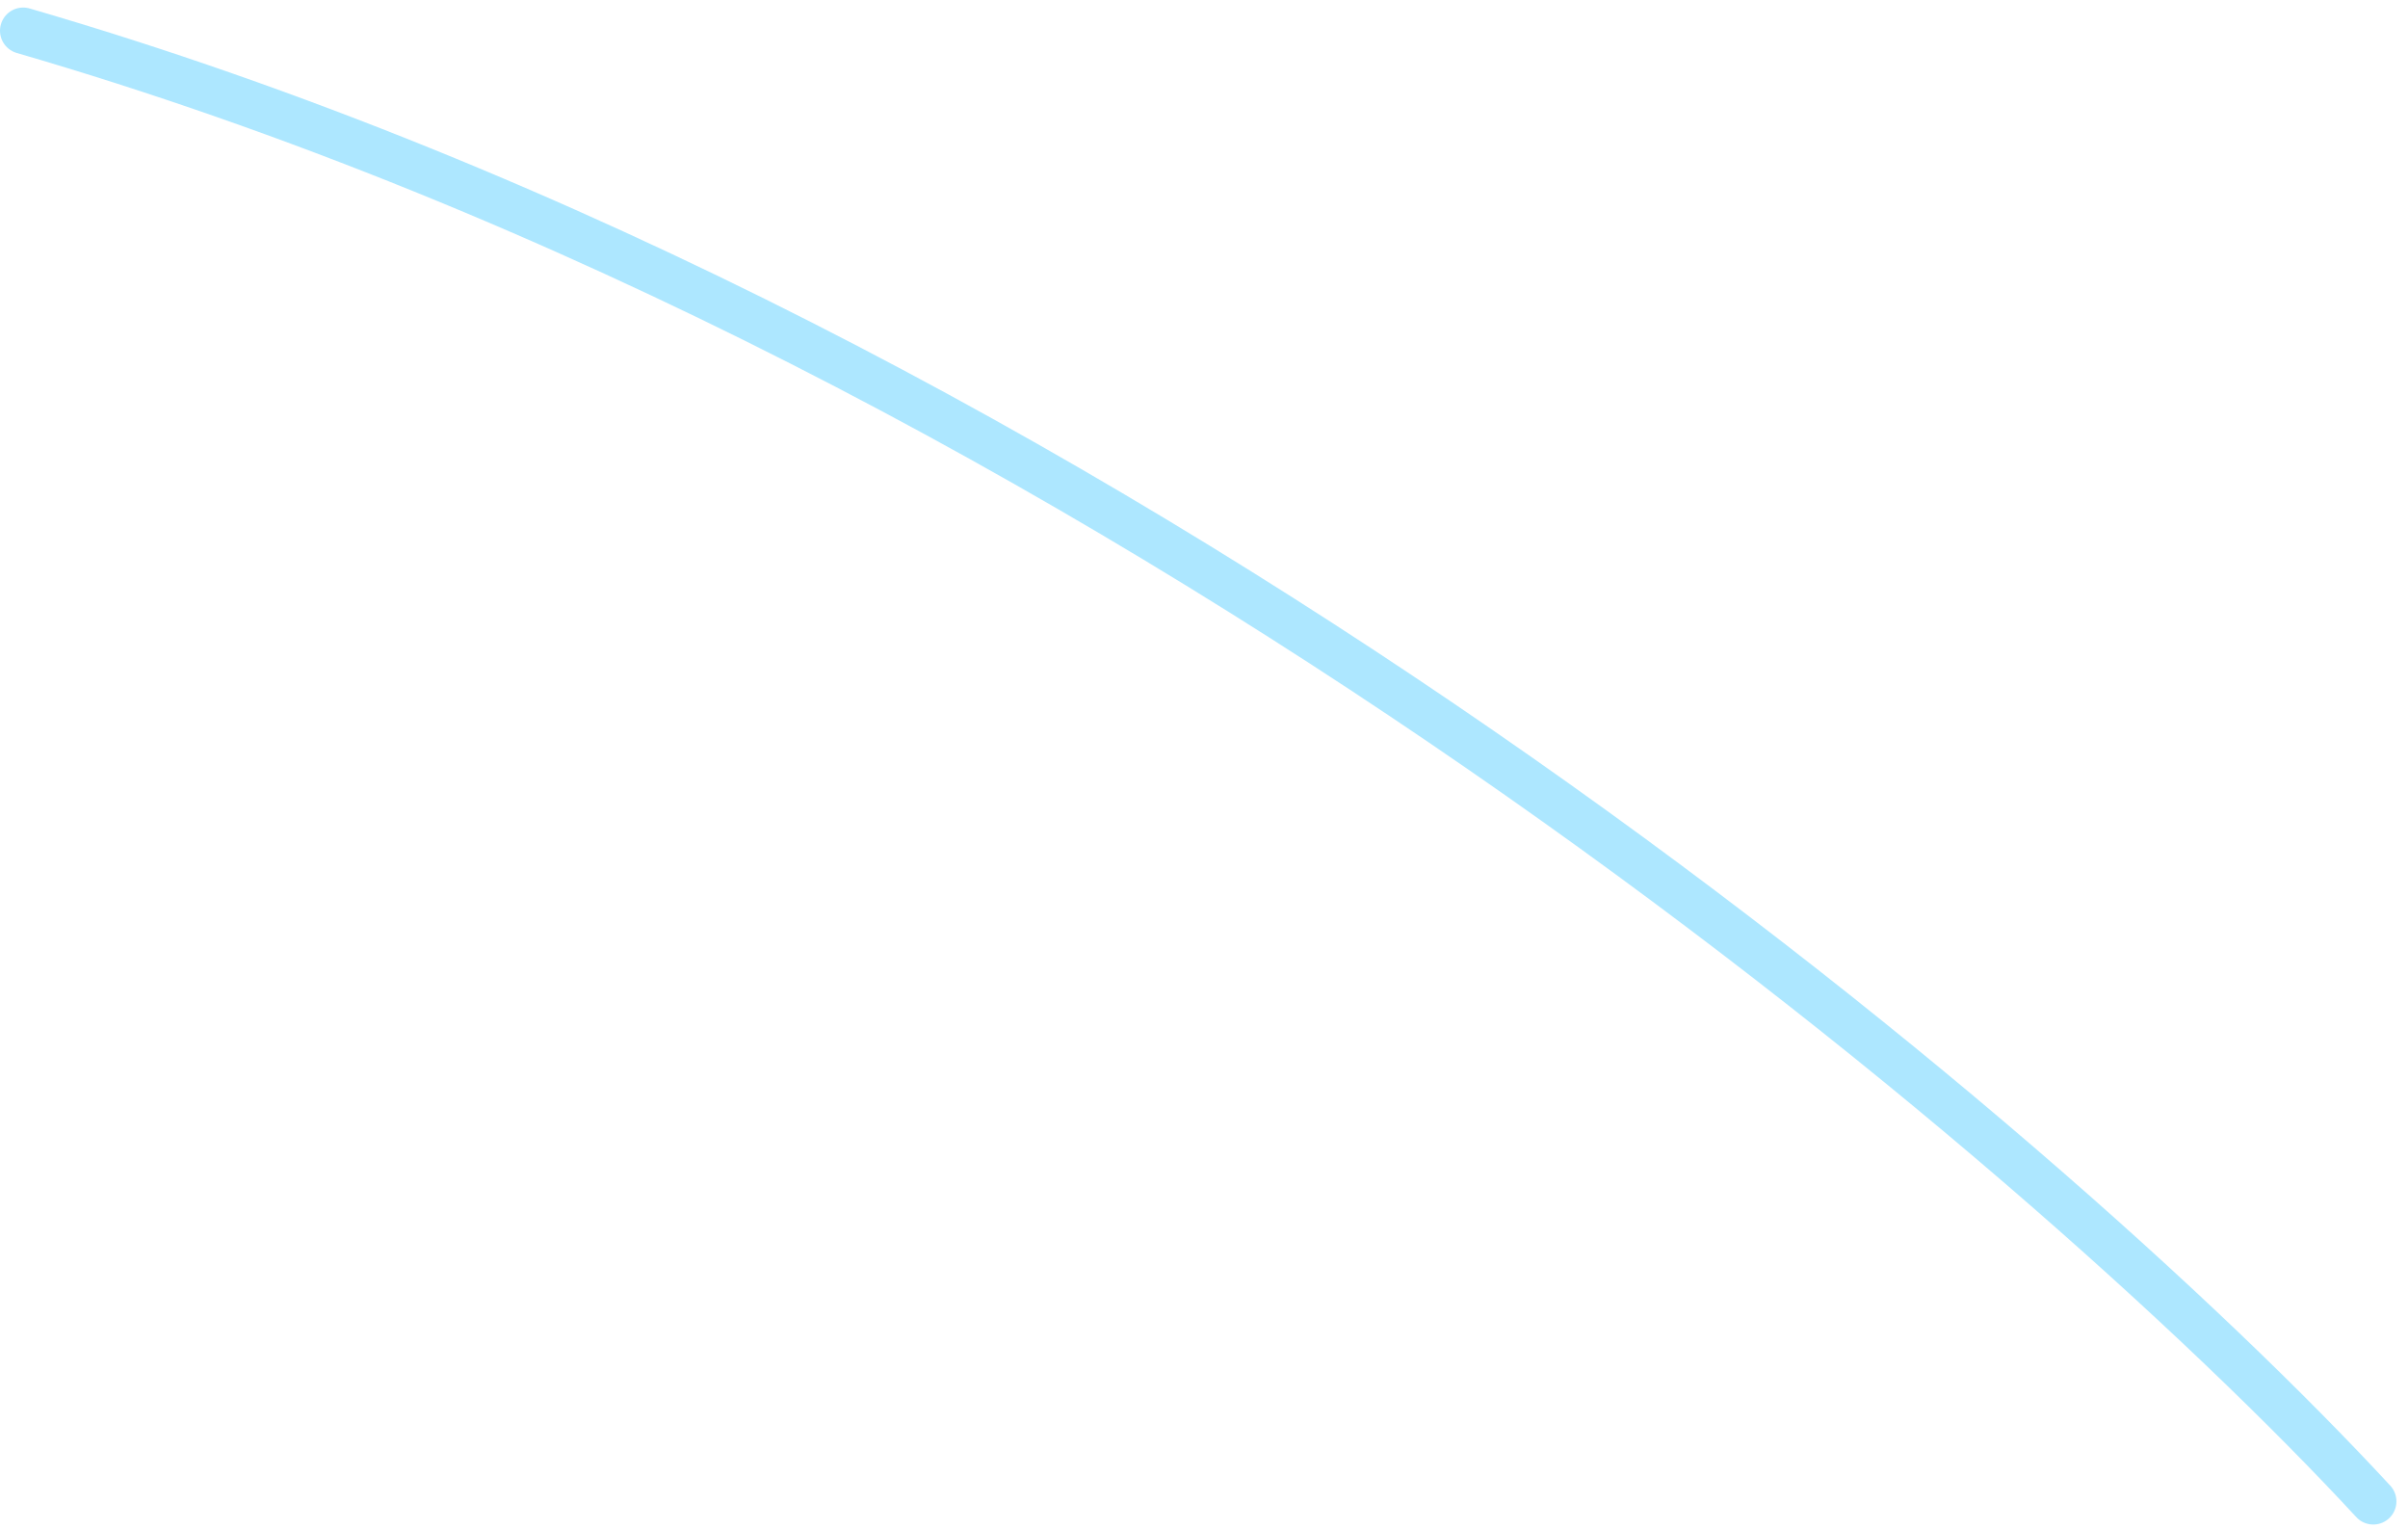 <?xml version="1.0" encoding="UTF-8"?> <svg xmlns="http://www.w3.org/2000/svg" width="104" height="66" viewBox="0 0 104 66" fill="none"><path d="M102.5 64.826C88.167 49.326 47.8 14.926 1 1.326" stroke="#ADE7FF" stroke-width="2" stroke-linecap="round"></path></svg> 